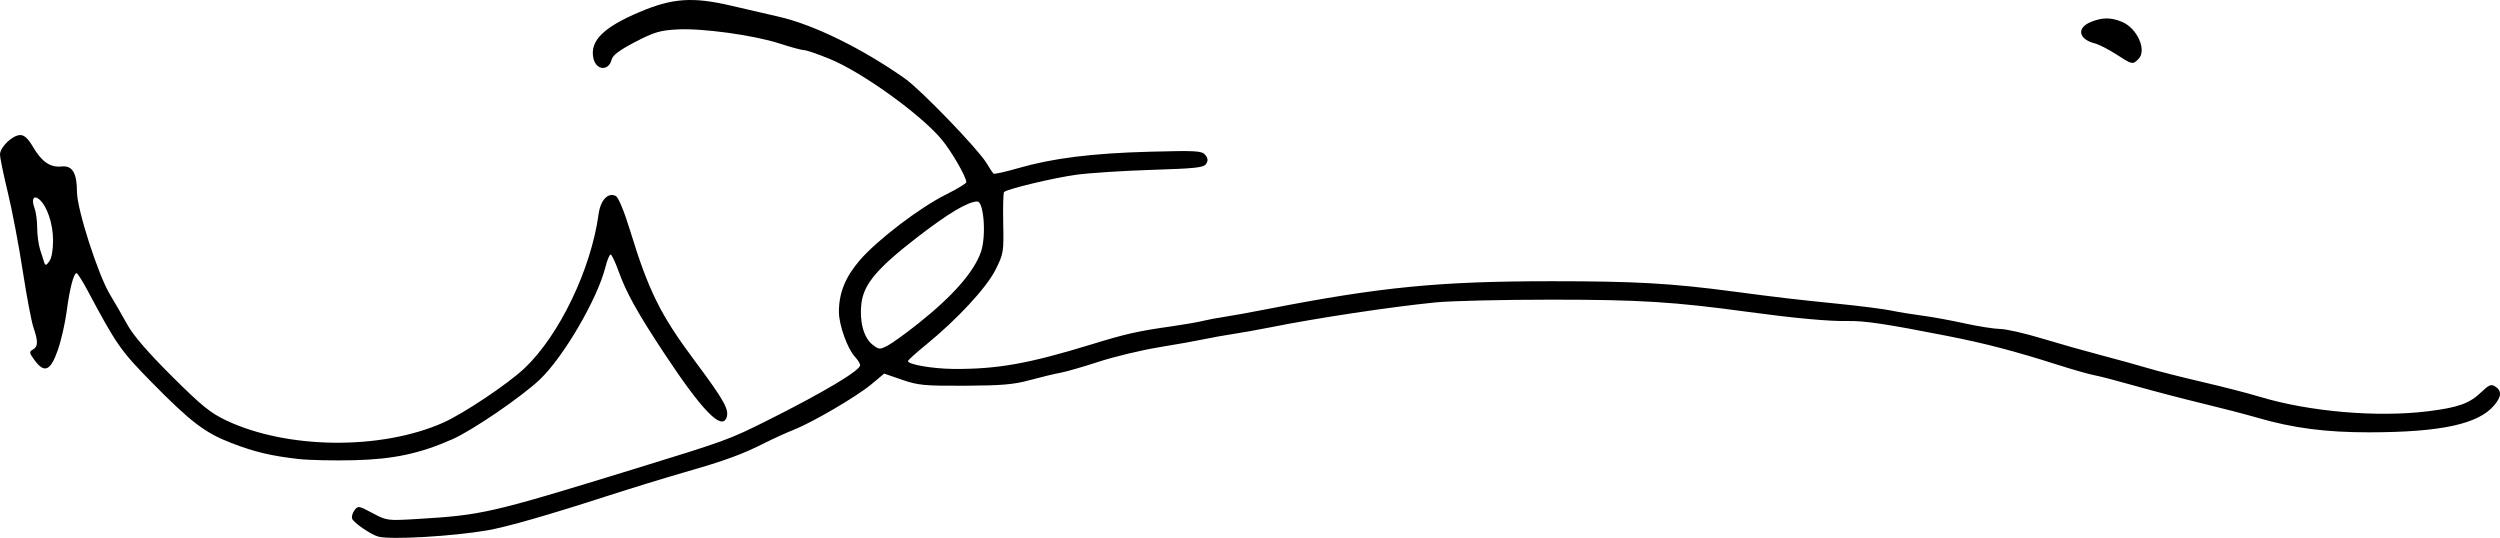 <?xml version="1.0" encoding="UTF-8" standalone="no"?>
<!-- Created with Inkscape (http://www.inkscape.org/) -->

<svg
   width="249.161mm"
   height="53.608mm"
   viewBox="0 0 249.161 53.608"
   version="1.1"
   id="svg5"
   inkscape:version="1.1.1 (3bf5ae0d25, 2021-09-20)"
   sodipodi:docname="Nadine Dorriessvg.svg"
   xmlns:inkscape="http://www.inkscape.org/namespaces/inkscape"
   xmlns:sodipodi="http://sodipodi.sourceforge.net/DTD/sodipodi-0.dtd"
   xmlns="http://www.w3.org/2000/svg"
   xmlns:svg="http://www.w3.org/2000/svg">
  <sodipodi:namedview
     id="namedview7"
     pagecolor="#ffffff"
     bordercolor="#666666"
     borderopacity="1.0"
     inkscape:pageshadow="2"
     inkscape:pageopacity="0.0"
     inkscape:pagecheckerboard="true"
     inkscape:document-units="mm"
     showgrid="false"
     fit-margin-top="0"
     fit-margin-left="0"
     fit-margin-right="0"
     fit-margin-bottom="0"
     inkscape:zoom="0.52410025"
     inkscape:cx="406.4108"
     inkscape:cy="228.00982"
     inkscape:window-width="1920"
     inkscape:window-height="1017"
     inkscape:window-x="-8"
     inkscape:window-y="-8"
     inkscape:window-maximized="1"
     inkscape:current-layer="layer1" />
  <defs
     id="defs2" />
  <g
     inkscape:label="Layer 1"
     inkscape:groupmode="layer"
     id="layer1"
     transform="translate(79.493,-199.237)">
    <path
       style="fill:#000000;stroke-width:0.265"
       d="m -41.771,252.723 c -0.722,-0.184 -2.464,-1.371 -2.625,-1.789 -0.074,-0.192 0.03,-0.569 0.23,-0.838 0.349,-0.469 0.422,-0.458 1.802,0.279 1.42,0.758 1.475,0.765 4.446,0.587 6.489,-0.39 7.289,-0.573 21.397,-4.911 9.454,-2.906 9.692,-2.993 13.626,-4.967 5.551,-2.785 9.128,-4.921 9.128,-5.452 0,-0.153 -0.229,-0.523 -0.509,-0.824 -0.756,-0.811 -1.607,-3.185 -1.607,-4.483 0,-1.906 0.643,-3.49 2.096,-5.168 1.752,-2.022 5.947,-5.221 8.554,-6.521 1.128,-0.563 2.051,-1.121 2.051,-1.241 0,-0.521 -1.482,-3.085 -2.462,-4.26 -2.089,-2.505 -7.933,-6.708 -11.164,-8.03 -1.164,-0.476 -2.31,-0.868 -2.546,-0.87 -0.236,-0.002 -1.322,-0.296 -2.413,-0.652 -2.582,-0.843 -7.742,-1.553 -10.255,-1.411 -1.704,0.096 -2.294,0.273 -4.17,1.249 -1.557,0.81 -2.229,1.312 -2.338,1.748 -0.296,1.179 -1.553,1.096 -1.82,-0.12 -0.379,-1.724 0.969,-3.077 4.592,-4.611 3.302,-1.398 5.307,-1.534 9.182,-0.624 1.589,0.373 3.694,0.861 4.678,1.083 3.479,0.787 8.312,3.155 12.598,6.171 1.59,1.119 7.272,7.008 8.128,8.424 0.305,0.504 0.614,0.976 0.687,1.049 0.073,0.073 1.168,-0.167 2.434,-0.534 3.455,-1.001 7.396,-1.496 13.134,-1.649 4.65,-0.124 5.204,-0.092 5.541,0.314 0.274,0.331 0.3,0.57 0.097,0.892 -0.237,0.377 -1.02,0.464 -5.409,0.602 -2.822,0.089 -6.203,0.307 -7.513,0.484 -2.256,0.306 -6.918,1.421 -7.225,1.728 -0.078,0.079 -0.115,1.481 -0.082,3.118 0.059,2.866 0.031,3.036 -0.771,4.633 -0.9,1.792 -3.821,4.942 -6.934,7.476 -0.98,0.797 -1.783,1.525 -1.786,1.617 -0.009,0.344 2.461,0.769 4.564,0.785 4.327,0.032 7.469,-0.527 13.688,-2.436 3.494,-1.072 4.656,-1.334 8.07,-1.817 1.164,-0.165 2.533,-0.402 3.043,-0.528 0.509,-0.125 1.462,-0.306 2.117,-0.4 0.655,-0.095 2.619,-0.451 4.366,-0.792 11.244,-2.194 17.121,-2.769 28.31,-2.769 8.324,0 11.898,0.203 18.124,1.028 4.435,0.588 6.278,0.804 10.319,1.21 2.256,0.226 4.696,0.537 5.424,0.691 0.728,0.154 2.097,0.378 3.043,0.498 0.946,0.12 2.842,0.467 4.215,0.769 1.372,0.303 2.98,0.556 3.572,0.563 0.592,0.007 2.446,0.428 4.12,0.936 1.673,0.508 4.352,1.265 5.953,1.684 1.601,0.419 3.684,0.995 4.63,1.28 0.946,0.286 3.387,0.906 5.424,1.379 2.037,0.473 4.606,1.134 5.708,1.469 4.918,1.496 11.753,2.086 16.812,1.453 3.044,-0.381 4.14,-0.779 5.335,-1.936 0.702,-0.679 0.955,-0.785 1.323,-0.554 0.698,0.44 0.678,1.007 -0.068,1.894 -1.582,1.88 -5.305,2.686 -12.461,2.696 -4.307,0.006 -7.588,-0.42 -11.093,-1.441 -1.164,-0.339 -3.664,-0.989 -5.556,-1.444 -1.892,-0.455 -4.868,-1.233 -6.615,-1.729 -1.746,-0.496 -3.592,-0.978 -4.101,-1.07 -0.509,-0.092 -2.176,-0.566 -3.704,-1.053 -4.269,-1.36 -7.221,-2.132 -10.98,-2.87 -6.159,-1.209 -8.244,-1.52 -9.957,-1.486 -1.828,0.036 -5.304,-0.283 -9.887,-0.907 -7.395,-1.008 -10.83,-1.222 -19.604,-1.222 -4.851,0 -10.045,0.122 -11.541,0.272 -4.575,0.458 -11.865,1.56 -16.612,2.511 -1.091,0.219 -2.699,0.505 -3.572,0.637 -0.873,0.132 -2.183,0.367 -2.91,0.523 -0.728,0.156 -2.752,0.518 -4.498,0.804 -1.746,0.286 -4.448,0.935 -6.003,1.443 -1.555,0.508 -3.282,1.004 -3.836,1.102 -0.555,0.098 -1.901,0.423 -2.993,0.721 -1.619,0.443 -2.812,0.547 -6.482,0.565 -4.053,0.019 -4.674,-0.04 -6.279,-0.594 l -1.781,-0.615 -1.262,1.054 c -1.466,1.224 -5.859,3.8 -7.757,4.548 -0.72,0.284 -2.013,0.872 -2.875,1.306 -2.279,1.151 -3.952,1.763 -7.96,2.913 -1.965,0.564 -5.477,1.643 -7.805,2.397 -5.736,1.859 -9.998,3.079 -11.906,3.407 -3.46,0.594 -9.571,0.948 -10.831,0.627 z m 53.807,-21.253 c 3.442,-2.737 5.531,-5.122 6.233,-7.115 0.549,-1.562 0.298,-5.045 -0.363,-5.036 -0.933,0.013 -2.857,1.157 -5.932,3.527 -4.023,3.102 -5.373,4.693 -5.614,6.616 -0.221,1.772 0.22,3.426 1.098,4.117 0.641,0.504 0.73,0.511 1.496,0.115 0.448,-0.232 1.835,-1.233 3.082,-2.224 z m -61.761,13.517 c -2.8,-0.323 -4.381,-0.701 -6.73,-1.606 -2.62,-1.01 -4.043,-2.098 -7.956,-6.079 -3.044,-3.096 -3.492,-3.738 -6.324,-9.057 -0.523,-0.981 -1.03,-1.785 -1.128,-1.786 -0.287,-0.003 -0.69,1.559 -0.989,3.834 -0.153,1.164 -0.549,2.891 -0.879,3.836 -0.72,2.066 -1.33,2.34 -2.297,1.033 -0.557,-0.753 -0.577,-0.866 -0.19,-1.082 0.524,-0.293 0.538,-0.81 0.06,-2.2 -0.2,-0.582 -0.684,-3.142 -1.076,-5.689 -0.391,-2.547 -1.06,-6.059 -1.486,-7.805 -0.426,-1.746 -0.774,-3.438 -0.772,-3.76 0.003,-0.731 1.26,-1.929 2.025,-1.929 0.399,0 0.785,0.361 1.272,1.193 0.865,1.476 1.707,2.052 2.835,1.938 1.084,-0.11 1.533,0.636 1.541,2.558 0.006,1.719 2.104,8.24 3.277,10.186 0.482,0.8 1.272,2.17 1.754,3.043 0.587,1.061 2.052,2.756 4.419,5.112 2.977,2.963 3.845,3.668 5.447,4.423 6.069,2.862 15.385,2.959 21.576,0.224 2.027,-0.895 6.477,-3.871 8.14,-5.445 3.46,-3.272 6.627,-9.87 7.373,-15.357 0.191,-1.403 0.956,-2.202 1.718,-1.795 0.266,0.142 0.833,1.52 1.438,3.493 1.828,5.961 3.018,8.36 6.391,12.883 2.98,3.996 3.501,4.928 3.197,5.721 -0.494,1.287 -2.452,-0.741 -6.212,-6.434 -2.661,-4.028 -3.785,-6.05 -4.548,-8.184 -0.325,-0.91 -0.681,-1.654 -0.79,-1.654 -0.109,0 -0.339,0.561 -0.512,1.247 -0.802,3.186 -4.166,8.953 -6.54,11.212 -1.805,1.717 -6.697,5.061 -8.704,5.949 -3.238,1.432 -5.863,1.994 -9.772,2.094 -2.037,0.052 -4.538,-0.002 -5.556,-0.119 z m -24.48,-21.822 c -0.006,-1.653 -0.608,-3.421 -1.384,-4.063 -0.559,-0.463 -0.799,-0.014 -0.464,0.868 0.147,0.385 0.266,1.271 0.266,1.967 0,0.696 0.13,1.671 0.288,2.166 0.158,0.495 0.345,1.078 0.416,1.296 0.105,0.327 0.194,0.307 0.506,-0.117 0.231,-0.315 0.376,-1.135 0.372,-2.117 z M 131.419,204.652 c -0.771,-0.496 -1.718,-0.982 -2.106,-1.08 -1.641,-0.412 -1.879,-1.536 -0.452,-2.132 1.146,-0.479 2.03,-0.485 3.138,-0.023 1.521,0.636 2.497,2.838 1.639,3.697 -0.583,0.583 -0.6,0.58 -2.218,-0.462 z"
       id="path8291" />
  </g>
</svg>
